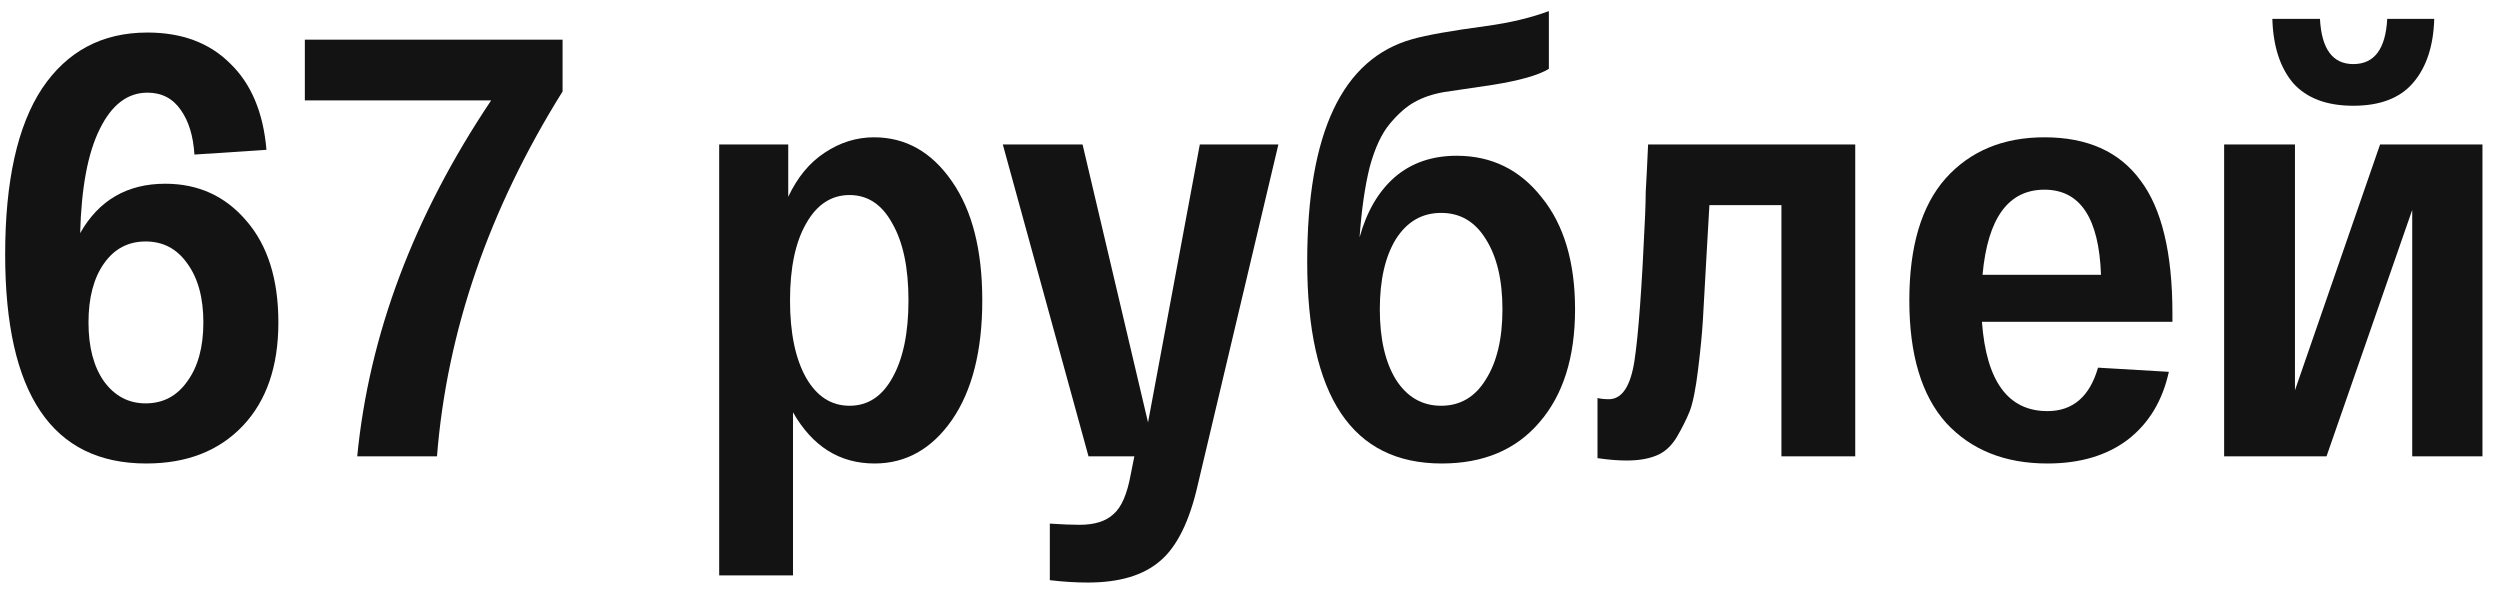 <?xml version="1.0" encoding="UTF-8"?> <svg xmlns="http://www.w3.org/2000/svg" width="126" height="30" viewBox="0 0 126 30" fill="none"> <path d="M8.33 9.26C9.99 9.26 11.35 9.88 12.41 11.12C13.49 12.36 14.03 14.07 14.03 16.25C14.03 18.47 13.43 20.21 12.23 21.47C11.03 22.73 9.41 23.36 7.37 23.36C2.63 23.36 0.26 19.85 0.26 12.83C0.26 9.13 0.88 6.34 2.12 4.46C3.38 2.58 5.15 1.64 7.43 1.64C9.17 1.64 10.56 2.16 11.6 3.2C12.66 4.22 13.27 5.67 13.43 7.55L9.8 7.79C9.74 6.85 9.51 6.1 9.11 5.54C8.71 4.96 8.15 4.67 7.43 4.67C6.43 4.67 5.63 5.28 5.03 6.5C4.43 7.7 4.1 9.45 4.04 11.75C4.98 10.09 6.41 9.26 8.33 9.26ZM7.34 20.33C8.22 20.33 8.92 19.96 9.44 19.22C9.98 18.48 10.25 17.49 10.25 16.25C10.25 15.01 9.98 14.02 9.44 13.28C8.92 12.54 8.22 12.17 7.34 12.17C6.46 12.17 5.76 12.54 5.24 13.28C4.72 14.02 4.46 15.01 4.46 16.25C4.46 17.49 4.72 18.48 5.24 19.22C5.78 19.96 6.48 20.33 7.34 20.33Z" fill="#131313"></path> <path d="M15.364 2H28.354V4.61C24.634 10.57 22.524 16.7 22.024 23H18.004C18.604 16.86 20.854 10.88 24.754 5.06H15.364V2Z" fill="#131313"></path> <path d="M44.047 6.92C45.647 6.92 46.957 7.66 47.977 9.14C48.997 10.6 49.507 12.6 49.507 15.14C49.507 17.68 48.997 19.69 47.977 21.17C46.957 22.63 45.657 23.36 44.077 23.36C42.317 23.36 40.947 22.5 39.967 20.78V29H36.247V7.28H39.727V9.92C40.187 8.94 40.797 8.2 41.557 7.7C42.337 7.18 43.167 6.92 44.047 6.92ZM40.627 19.04C41.167 19.98 41.897 20.45 42.817 20.45C43.737 20.45 44.457 19.98 44.977 19.04C45.517 18.08 45.787 16.78 45.787 15.14C45.787 13.5 45.517 12.21 44.977 11.27C44.457 10.31 43.737 9.83 42.817 9.83C41.897 9.83 41.167 10.31 40.627 11.27C40.087 12.21 39.817 13.5 39.817 15.14C39.817 16.78 40.087 18.08 40.627 19.04Z" fill="#131313"></path> <path d="M60.471 7.28H64.431L60.381 24.38C59.961 26.26 59.321 27.56 58.461 28.28C57.621 29 56.411 29.36 54.831 29.36C54.211 29.36 53.571 29.32 52.911 29.24V26.39C53.511 26.43 54.011 26.45 54.411 26.45C55.171 26.45 55.741 26.27 56.121 25.91C56.521 25.57 56.811 24.9 56.991 23.9L57.171 23H54.861L50.541 7.28H54.561L57.861 21.29L60.471 7.28Z" fill="#131313"></path> <path d="M73.413 7.85C75.173 7.85 76.603 8.55 77.703 9.95C78.823 11.33 79.383 13.21 79.383 15.59C79.383 18.01 78.783 19.91 77.583 21.29C76.403 22.67 74.763 23.36 72.663 23.36C68.143 23.36 65.883 19.97 65.883 13.19C65.883 6.69 67.653 2.95 71.193 1.97C71.893 1.77 73.133 1.55 74.913 1.31C76.093 1.15 77.143 0.9 78.063 0.56V3.47C77.543 3.79 76.593 4.06 75.213 4.28L72.783 4.64C72.203 4.74 71.703 4.91 71.283 5.15C70.883 5.37 70.473 5.73 70.053 6.23C69.633 6.73 69.293 7.46 69.033 8.42C68.793 9.38 68.623 10.56 68.523 11.96C68.883 10.66 69.473 9.65 70.293 8.93C71.133 8.21 72.173 7.85 73.413 7.85ZM70.353 19.13C70.913 20.01 71.673 20.45 72.633 20.45C73.593 20.45 74.343 20.01 74.883 19.13C75.443 18.25 75.723 17.07 75.723 15.59C75.723 14.11 75.443 12.93 74.883 12.05C74.343 11.17 73.593 10.73 72.633 10.73C71.673 10.73 70.913 11.17 70.353 12.05C69.813 12.93 69.543 14.11 69.543 15.59C69.543 17.07 69.813 18.25 70.353 19.13Z" fill="#131313"></path> <path d="M83.064 7.28H93.504V23H89.784V10.34H86.154C86.114 10.96 86.064 11.83 86.004 12.95C85.924 14.41 85.864 15.48 85.824 16.16C85.784 16.82 85.704 17.64 85.584 18.62C85.464 19.6 85.324 20.3 85.164 20.72C85.004 21.12 84.784 21.56 84.504 22.04C84.224 22.5 83.874 22.81 83.454 22.97C83.054 23.13 82.564 23.21 81.984 23.21C81.544 23.21 81.054 23.17 80.514 23.09V20.06C80.674 20.1 80.864 20.12 81.084 20.12C81.744 20.12 82.174 19.48 82.374 18.2C82.574 16.92 82.754 14.47 82.914 10.85C82.934 10.35 82.944 9.96 82.944 9.68C82.964 9.4 82.984 9.03 83.004 8.57C83.024 8.11 83.044 7.68 83.064 7.28Z" fill="#131313"></path> <path d="M109.49 15.8V16.22H99.89C100.11 19.22 101.21 20.72 103.19 20.72C104.47 20.72 105.32 19.99 105.74 18.53L109.31 18.74C108.99 20.2 108.3 21.34 107.24 22.16C106.18 22.96 104.83 23.36 103.19 23.36C101.05 23.36 99.35 22.68 98.09 21.32C96.85 19.94 96.23 17.88 96.23 15.14C96.23 12.42 96.84 10.37 98.06 8.99C99.3 7.61 100.96 6.92 103.04 6.92C105.2 6.92 106.81 7.64 107.87 9.08C108.95 10.5 109.49 12.74 109.49 15.8ZM103.04 9.56C101.22 9.56 100.18 10.99 99.92 13.85H105.89C105.79 10.99 104.84 9.56 103.04 9.56Z" fill="#131313"></path> <path d="M121.606 4.19C120.946 4.95 119.946 5.33 118.606 5.33C117.266 5.33 116.256 4.95 115.576 4.19C114.916 3.41 114.566 2.33 114.526 0.95H116.926C117.006 2.47 117.566 3.23 118.606 3.23C119.666 3.23 120.236 2.47 120.316 0.95H122.686C122.646 2.33 122.286 3.41 121.606 4.19ZM119.956 7.28H125.116V23H121.576V10.58L117.256 23H112.096V7.28H115.666V19.67L119.956 7.28Z" fill="#131313"></path> </svg> 